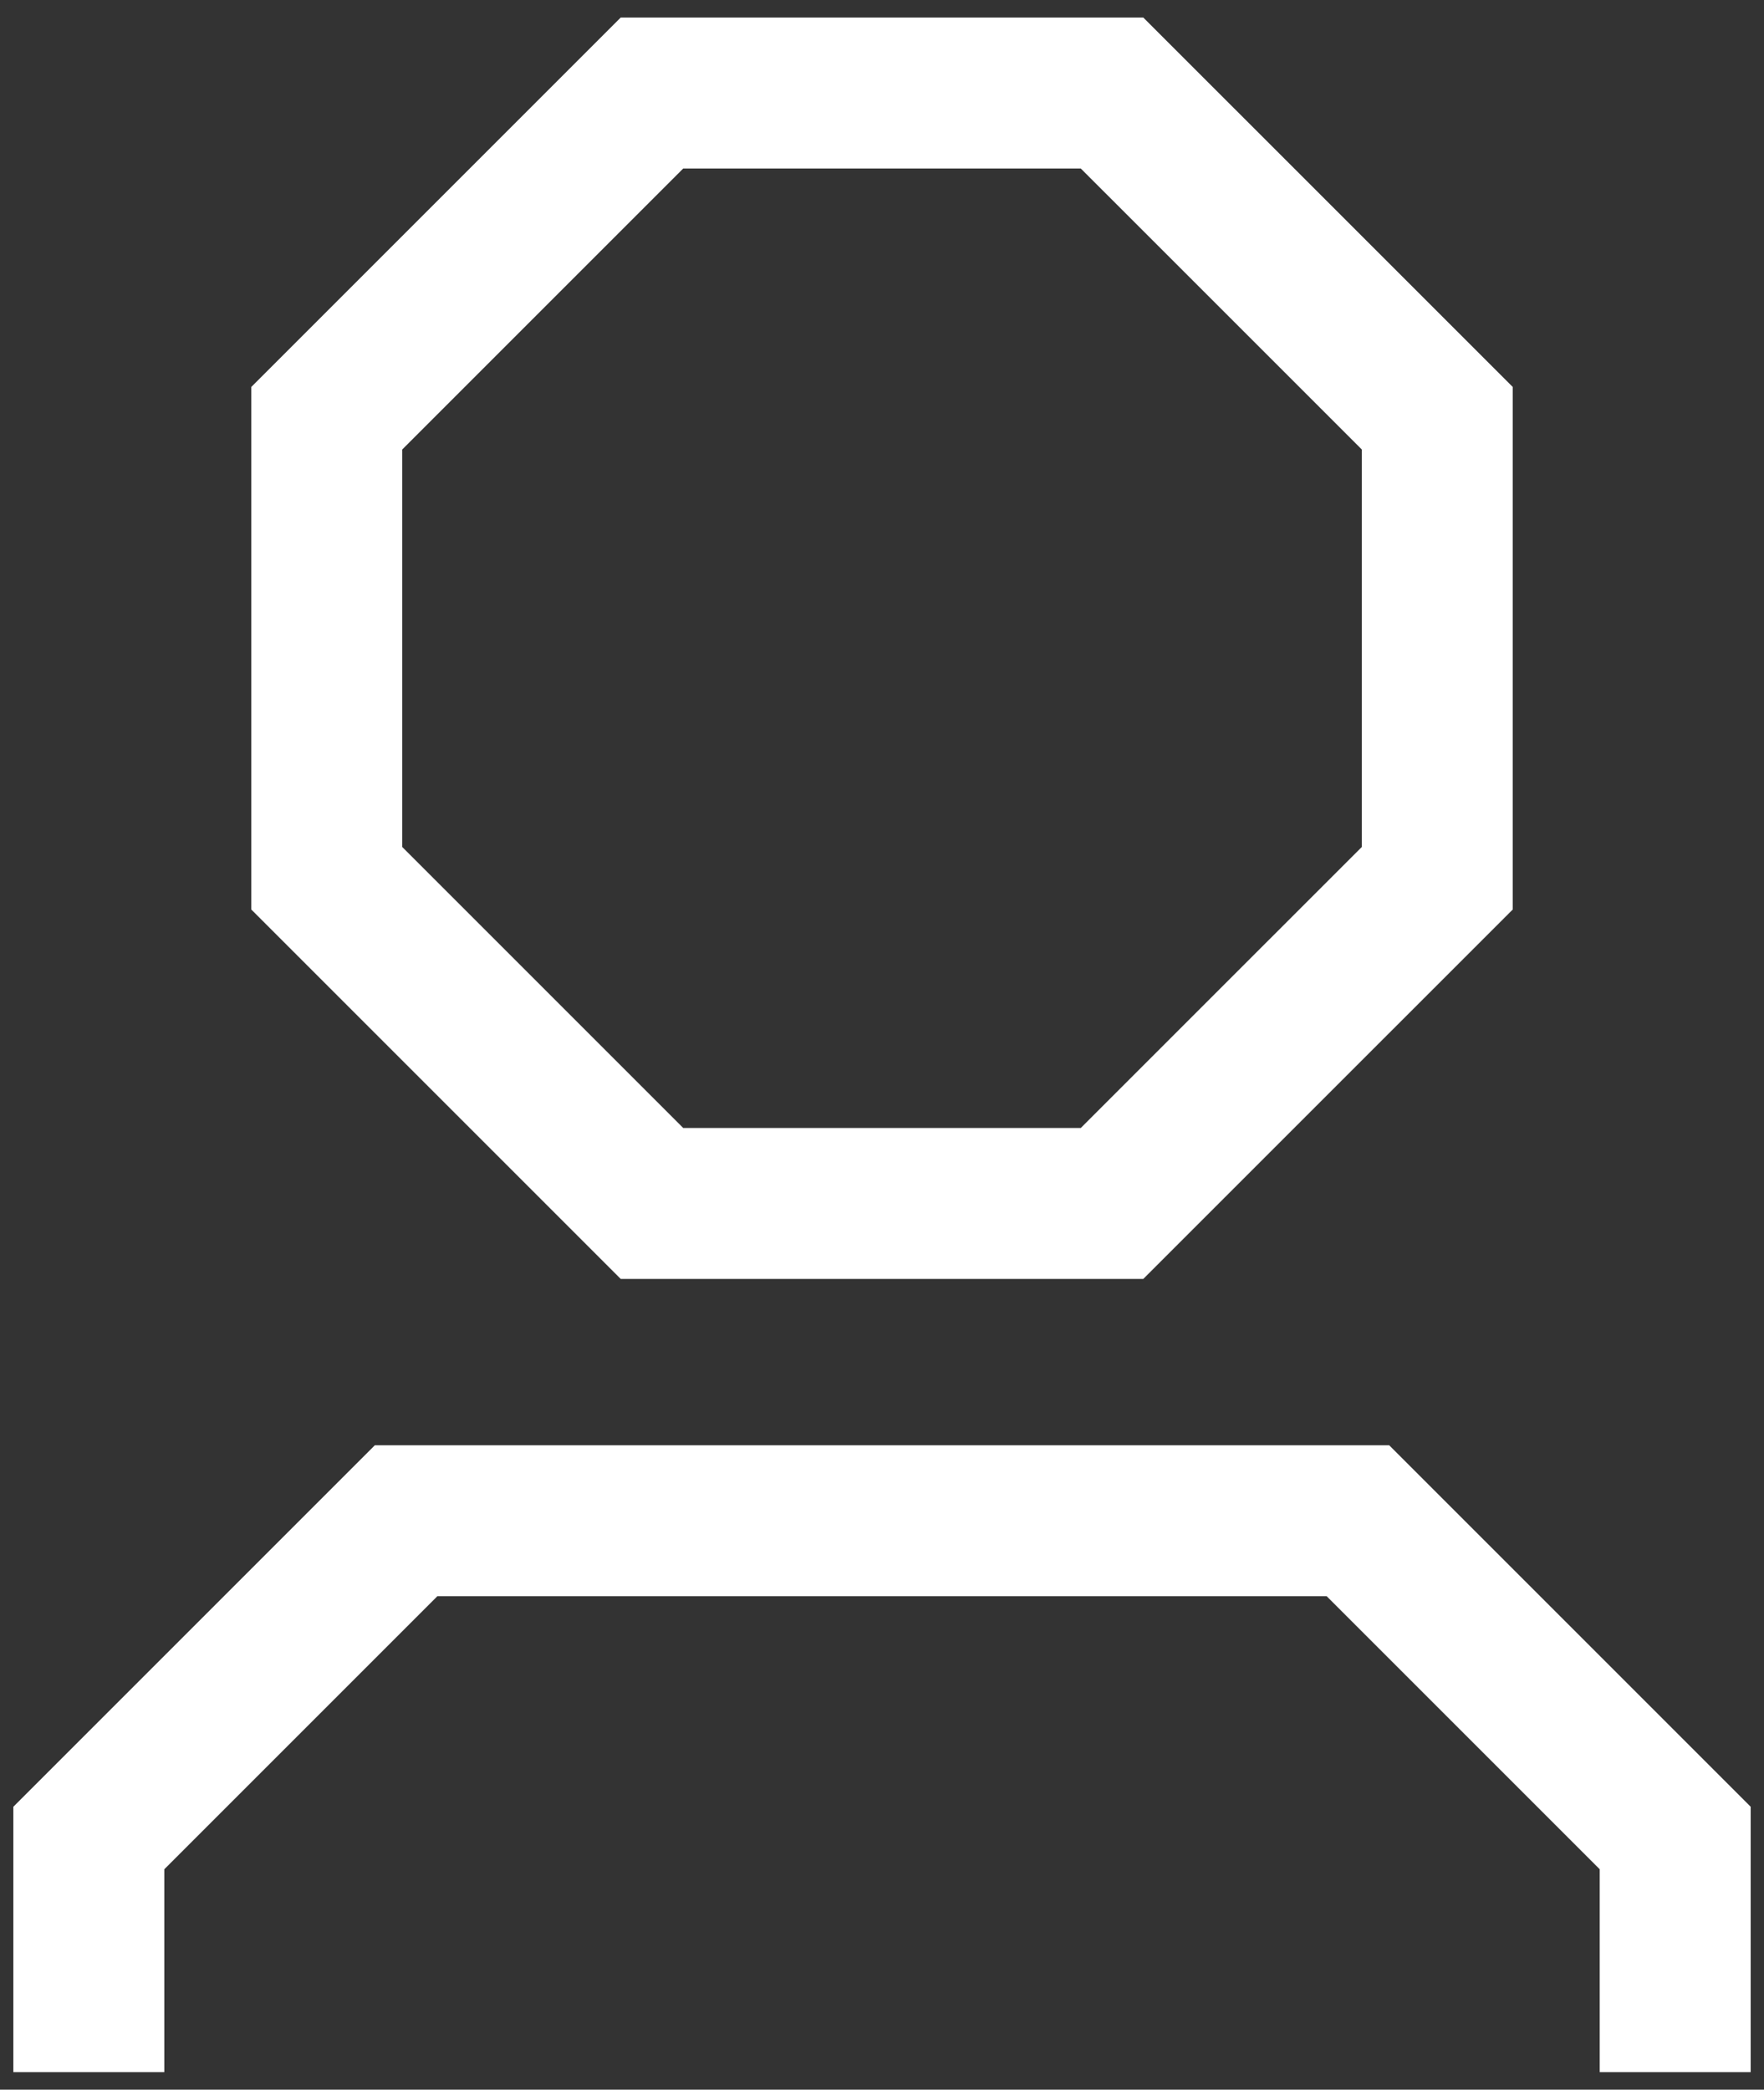 <svg width="65" height="77" viewBox="0 0 65 77" fill="none" xmlns="http://www.w3.org/2000/svg">
<rect x="0" y="0" width="65" height="77" fill="#333333" stroke="none"/>
<path d="M3.273 73.573V67.727L14.964 56.036H50.037L61.728 67.727V73.573M40.976 3.427H24.024L12.041 15.41V32.362L24.024 44.345H40.976L52.96 32.362V15.41L40.976 3.427Z" stroke="white" stroke-width="5.562" stroke-miterlimit="10" stroke-linecap="square"/>
</svg>
